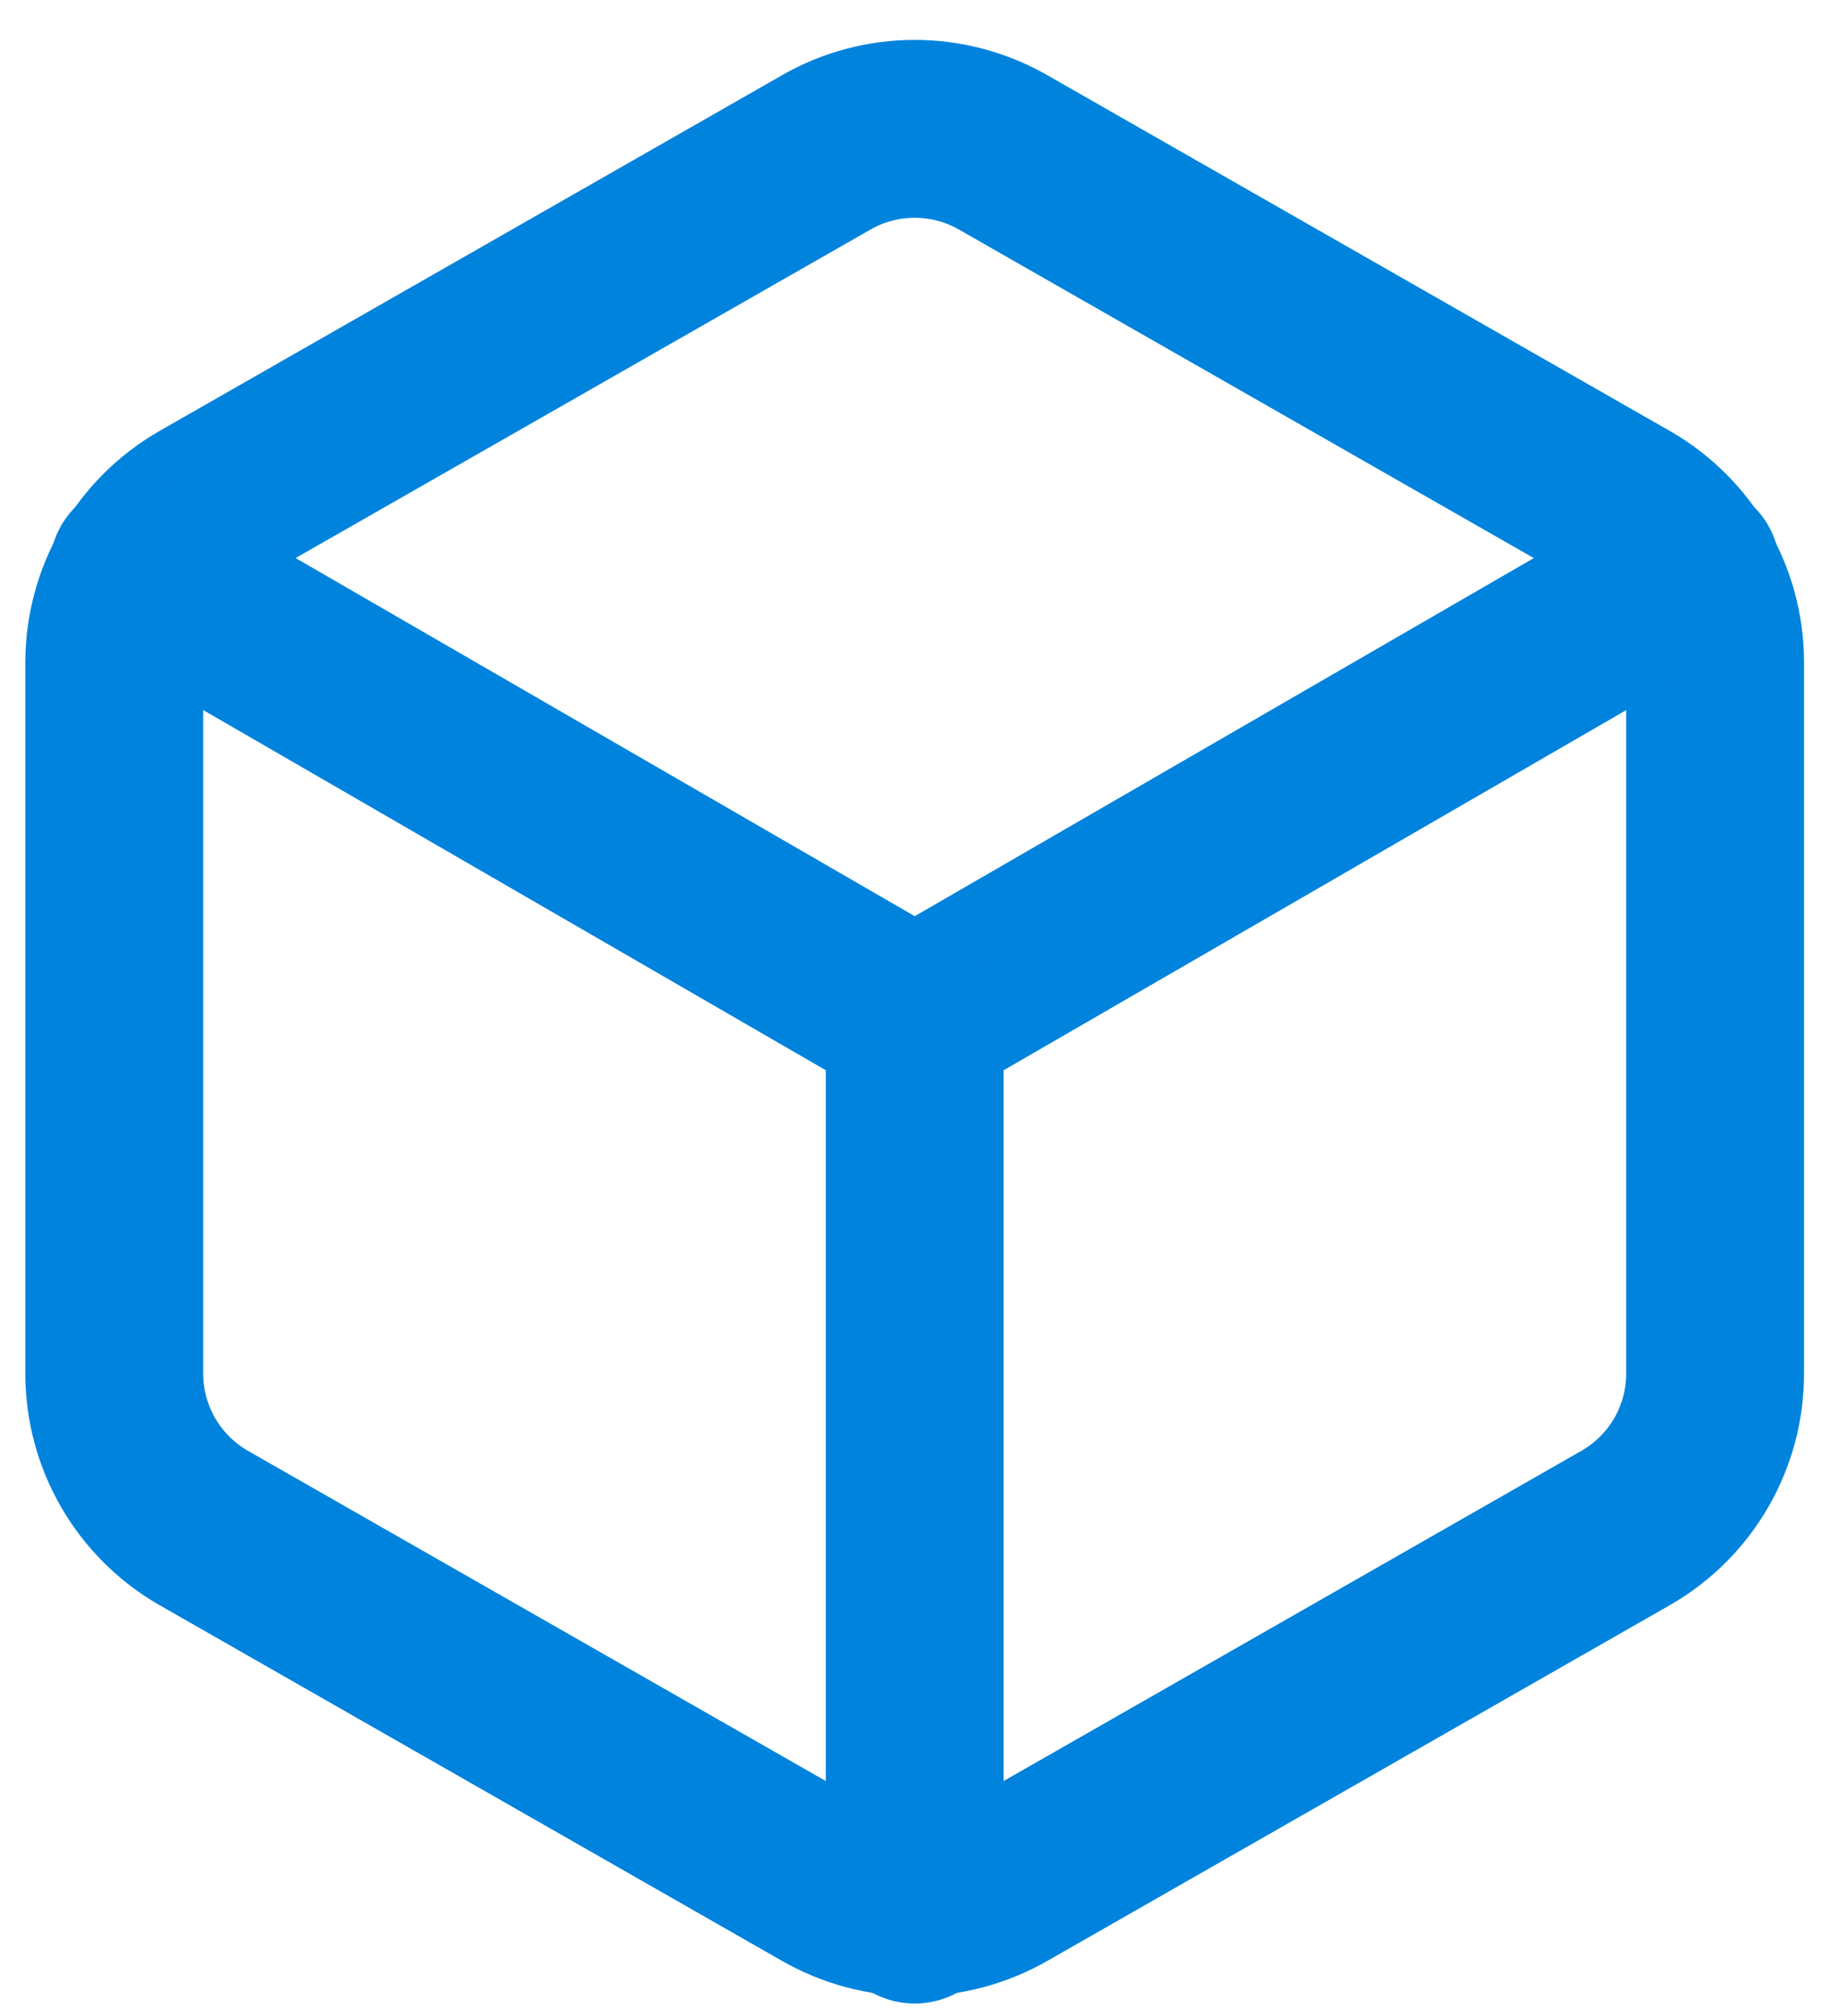 <?xml version="1.0" encoding="UTF-8"?>
<svg width="31px" height="34px" viewBox="0 0 31 34" version="1.1" xmlns="http://www.w3.org/2000/svg" xmlns:xlink="http://www.w3.org/1999/xlink">
    <!-- Generator: Sketch 55.2 (78181) - https://sketchapp.com -->
    <title>Group</title>
    <desc>Created with Sketch.</desc>
    <g id="Page-4" stroke="none" stroke-width="1" fill="none" fill-rule="evenodd" stroke-linecap="round" stroke-linejoin="round">
        <g id="Group" transform="translate(1, 2)" stroke="#0083DD" stroke-width="3">
            <path d="M27.927,21.17 L27.927,9.17 C27.927,8.644 27.788,8.127 27.525,7.671 C27.262,7.216 26.883,6.838 26.427,6.575 L15.928,0.575 C15.471,0.311 14.954,0.173 14.427,0.173 C13.901,0.173 13.383,0.311 12.927,0.575 L2.427,6.575 C1.972,6.838 1.593,7.216 1.33,7.671 C1.067,8.127 0.928,8.644 0.927,9.17 L0.927,21.17 C0.928,21.696 1.067,22.213 1.33,22.668 C1.593,23.123 1.972,23.502 2.427,23.765 L12.927,29.765 C13.383,30.028 13.901,30.167 14.427,30.167 C14.954,30.167 15.471,30.028 15.928,29.765 L26.427,23.765 C26.883,23.502 27.262,23.123 27.525,22.668 C27.788,22.213 27.927,21.696 27.927,21.17 Z" id="Path"></path>
            <polyline id="Path" points="1.333 7.61 14.428 15.185 27.523 7.61"></polyline>
            <path d="M14.428,30.29 L14.428,15.17" id="Path"></path>
        </g>
    </g>
</svg>